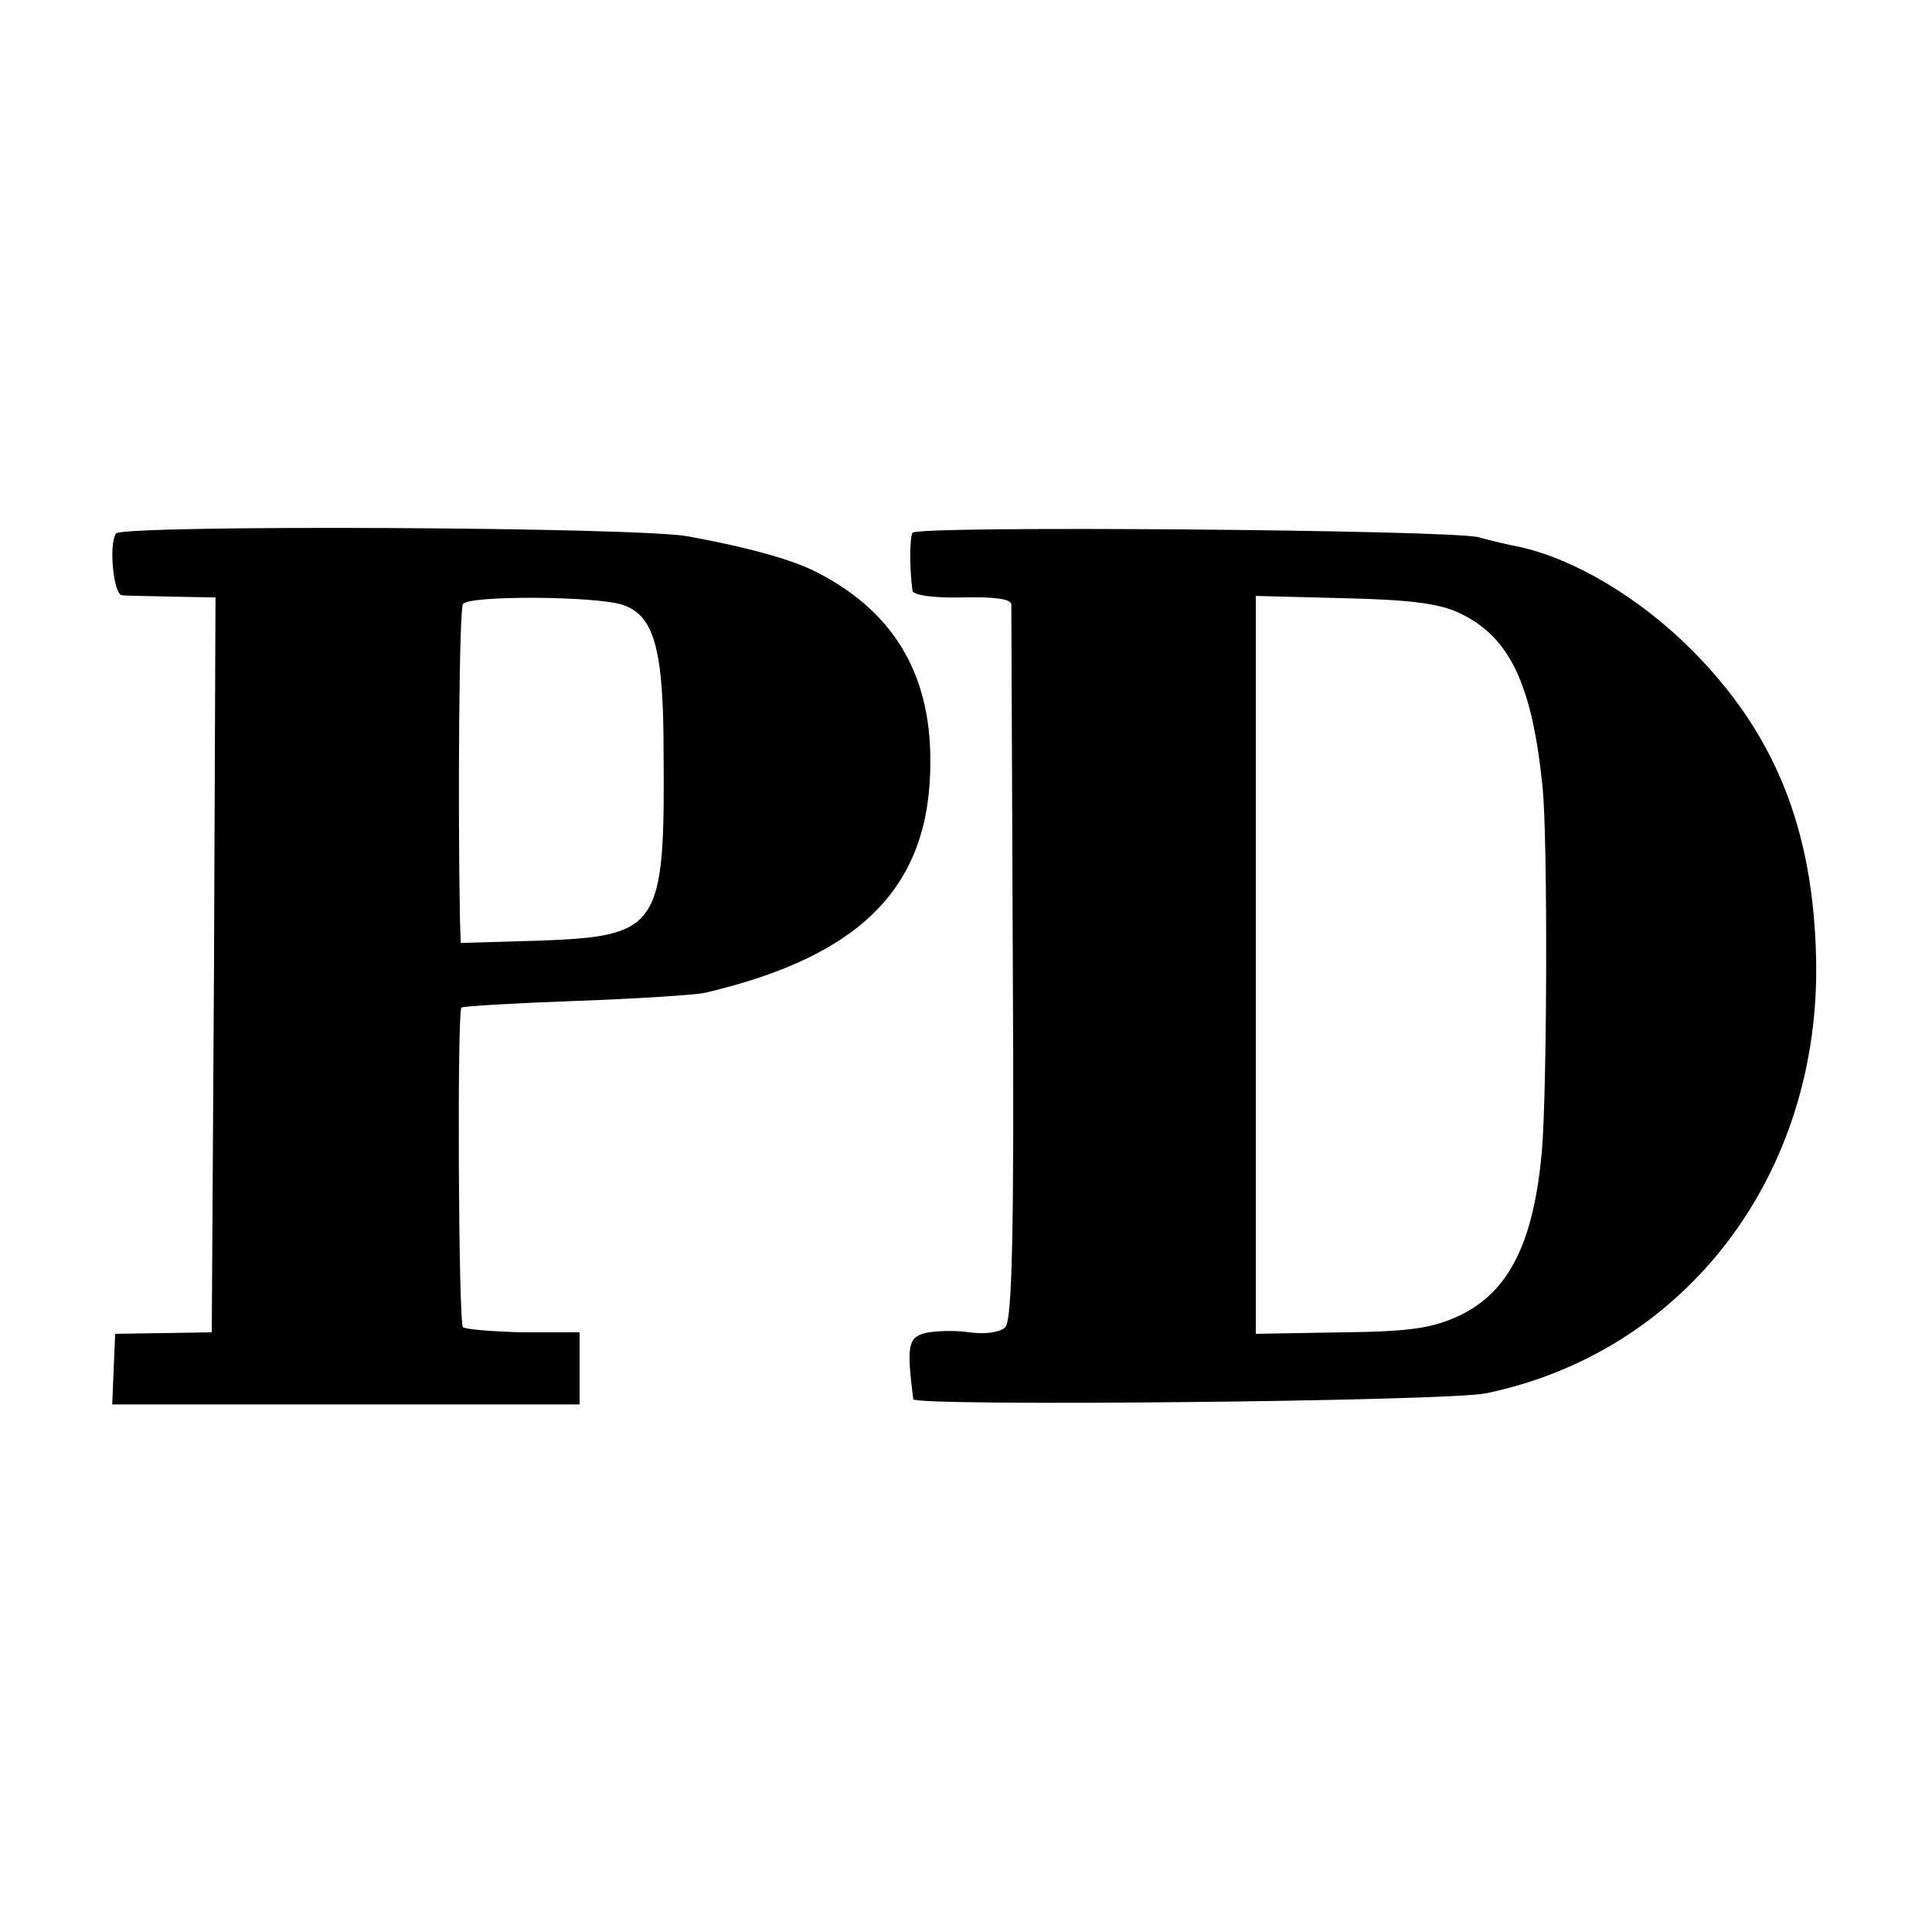 <?xml version="1.0" standalone="no"?>
<!DOCTYPE svg PUBLIC "-//W3C//DTD SVG 20010904//EN"
 "http://www.w3.org/TR/2001/REC-SVG-20010904/DTD/svg10.dtd">
<svg version="1.0" xmlns="http://www.w3.org/2000/svg"
 width="260pt" height="260pt" viewBox="0 0 260 260"
 preserveAspectRatio="xMidYMid meet">
<g transform="translate(0,260) scale(0.1,-0.1)"
fill="#000000" stroke="none">
<path d="M156 1882 c-10 -16 -3 -82 8 -83 6 -1 37 -1 69 -2 l57 -1 -2 -494 -3
-495 -65 -1 -65 -1 -2 -47 -2 -48 315 0 314 0 0 48 0 49 -76 0 c-41 1 -78 4
-81 7 -6 6 -8 425 -2 430 2 2 72 6 154 9 83 3 161 8 174 11 213 50 304 145
303 313 0 119 -52 203 -157 255 -31 15 -86 31 -168 46 -63 13 -763 16 -771 4z
m682 -96 c42 -14 55 -59 55 -196 2 -240 -5 -250 -170 -256 l-103 -3 -1 32 c-3
159 -1 416 4 424 7 12 179 11 215 -1z"/>
<path d="M1228 1883 c-4 -7 -4 -50 0 -78 1 -6 29 -10 67 -9 43 1 65 -2 66 -9
0 -7 1 -225 2 -486 2 -361 -1 -477 -10 -487 -7 -7 -27 -10 -48 -7 -20 3 -47 2
-60 -1 -23 -6 -25 -17 -16 -89 1 -10 721 -3 771 8 270 56 451 296 444 586 -4
175 -56 303 -168 415 -70 70 -158 122 -231 138 -16 3 -41 9 -55 13 -38 10
-757 16 -762 6z m736 -108 c68 -32 98 -96 112 -235 7 -71 6 -408 -1 -489 -11
-123 -44 -189 -110 -221 -36 -17 -65 -22 -159 -23 l-116 -2 0 497 0 496 118
-3 c88 -2 129 -7 156 -20z"/>
</g>
</svg>
